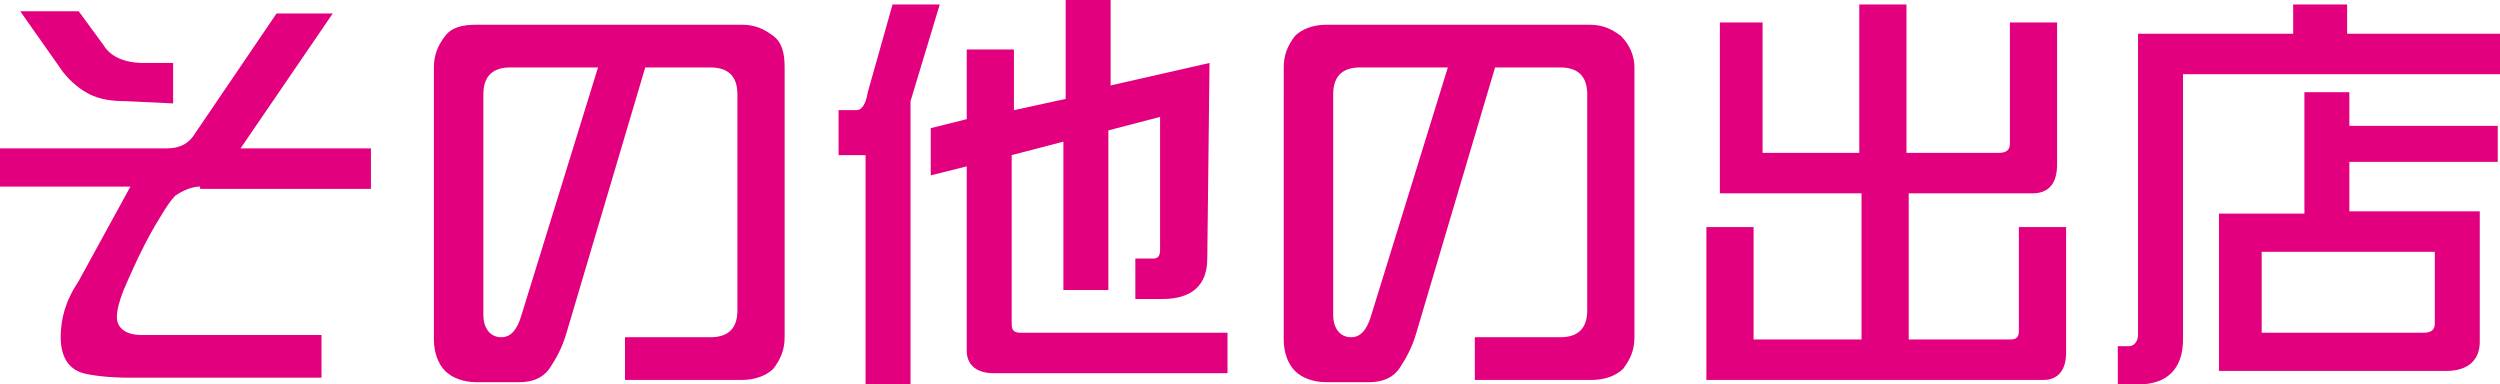 <?xml version="1.0" encoding="utf-8"?>
<!-- Generator: Adobe Illustrator 22.1.0, SVG Export Plug-In . SVG Version: 6.00 Build 0)  -->
<svg version="1.1" id="レイヤー_1" xmlns="http://www.w3.org/2000/svg" xmlns:xlink="http://www.w3.org/1999/xlink" x="0px"
	 y="0px" width="111.2px" height="17.1px" viewBox="0 0 111.2 17.1" style="enable-background:new 0 0 111.2 17.1;"
	 xml:space="preserve">
<style type="text/css">
	.st0{fill:#E3007F;}
</style>
<g>
	<path class="st0" d="M8.9,8.3c-0.4,0-0.8,0.2-1.1,0.4c-0.2,0.2-0.4,0.5-0.7,1c-0.5,0.8-1,1.8-1.6,3.2c-0.2,0.5-0.3,0.9-0.3,1.2
		c0,0.5,0.4,0.8,1.1,0.8h8v1.9H5.8c-1,0-1.7-0.1-2.1-0.2c-0.7-0.2-1-0.8-1-1.6s0.2-1.6,0.8-2.5l2.3-4.2H0V6.6h7.4
		c0.6,0,1-0.2,1.3-0.7l3.6-5.3h2.5l-4.1,6h5.8v1.8H8.9V8.3z M5.6,4.5C4.9,4.5,4.4,4.4,4,4.2C3.6,4,3.2,3.7,2.8,3.2L0.9,0.5h2.6
		L4.6,2c0.3,0.5,0.9,0.8,1.8,0.8h1.3v1.8L5.6,4.5L5.6,4.5z"/>
	<path class="st0" d="M34.4,16.4c-0.3,0.3-0.8,0.5-1.4,0.5h-5.2V15h3.8c0.8,0,1.2-0.4,1.2-1.2V4.2c0-0.8-0.4-1.2-1.2-1.2h-2.9
		l-3.5,11.8c-0.2,0.7-0.5,1.2-0.7,1.5c-0.3,0.5-0.8,0.7-1.4,0.7h-1.9c-0.6,0-1.1-0.2-1.4-0.5s-0.5-0.8-0.5-1.4V3
		c0-0.6,0.2-1,0.5-1.4s0.8-0.5,1.4-0.5H33c0.6,0,1,0.2,1.4,0.5s0.5,0.8,0.5,1.4v12C34.9,15.6,34.7,16,34.4,16.4z M22.7,3
		c-0.8,0-1.2,0.4-1.2,1.2V14c0,0.6,0.3,1,0.8,1c0.4,0,0.7-0.3,0.9-1l3.4-11C26.6,3,22.7,3,22.7,3z"/>
	<path class="st0" d="M41.8,0.2l-1.3,4.3v12.7h-2V6.9h-1.2v-2h0.8c0.2,0,0.4-0.2,0.5-0.8l1.1-3.9L41.8,0.2L41.8,0.2z M53.7,11.5
		c0,1.2-0.7,1.8-2,1.8h-1.2v-1.8h0.8c0.2,0,0.3-0.1,0.3-0.4V5.2l-2.3,0.6v7.1h-2V6.3L45,6.9v7.5c0,0.3,0.1,0.4,0.4,0.4h9.2v1.8H44.2
		c-0.8,0-1.2-0.4-1.2-1V7.4l-1.6,0.4V5.7L43,5.3V2.2h2.1v2.7l2.3-0.5V0h2v3.8l4.4-1L53.7,11.5L53.7,11.5z"/>
	<path class="st0" d="M72.2,16.4c-0.3,0.3-0.8,0.5-1.4,0.5h-5.2V15h3.8c0.8,0,1.2-0.4,1.2-1.2V4.2c0-0.8-0.4-1.2-1.2-1.2h-2.9
		L63,14.8c-0.2,0.7-0.5,1.2-0.7,1.5C62,16.8,61.5,17,60.9,17H59c-0.6,0-1.1-0.2-1.4-0.5s-0.5-0.8-0.5-1.4V3c0-0.6,0.2-1,0.5-1.4
		c0.3-0.3,0.8-0.5,1.4-0.5h11.7c0.6,0,1,0.2,1.4,0.5C72.5,2,72.7,2.5,72.7,3v12C72.7,15.6,72.5,16,72.2,16.4z M60.5,3
		c-0.8,0-1.2,0.4-1.2,1.2V14c0,0.6,0.3,1,0.8,1c0.4,0,0.7-0.3,0.9-1l3.4-11H60.5z"/>
	<path class="st0" d="M78.4,1v5.8h4.3V0.2h2.1v6.6h4.1c0.3,0,0.5-0.1,0.5-0.4V1h2.1v6.3c0,0.9-0.4,1.3-1.1,1.3h-5.5v6.5h4.5
		c0.3,0,0.4-0.1,0.4-0.4v-4.6h2.1v5.6c0,0.8-0.4,1.2-1,1.2h-15v-6.8H78v5h4.8V8.6h-6.3V1H78.4z"/>
	<path class="st0" d="M104.4,0.2v1.3h6.8v1.8H97.1v11.8c0,1.3-0.7,2-2,2h-0.9v-1.7h0.5c0.2,0,0.4-0.2,0.4-0.5V1.5h6.9V0.2H104.4z
		 M104.5,4.1v1.5h6.6v1.6h-6.6v2.2h5.8v5.8c0,0.8-0.5,1.3-1.5,1.3H98.7v-7h3.8V4.1H104.5z M108.3,14.4v-3.2h-7.7v3.6h7.2
		C108.1,14.8,108.3,14.7,108.3,14.4z"/>
</g>
</svg>

